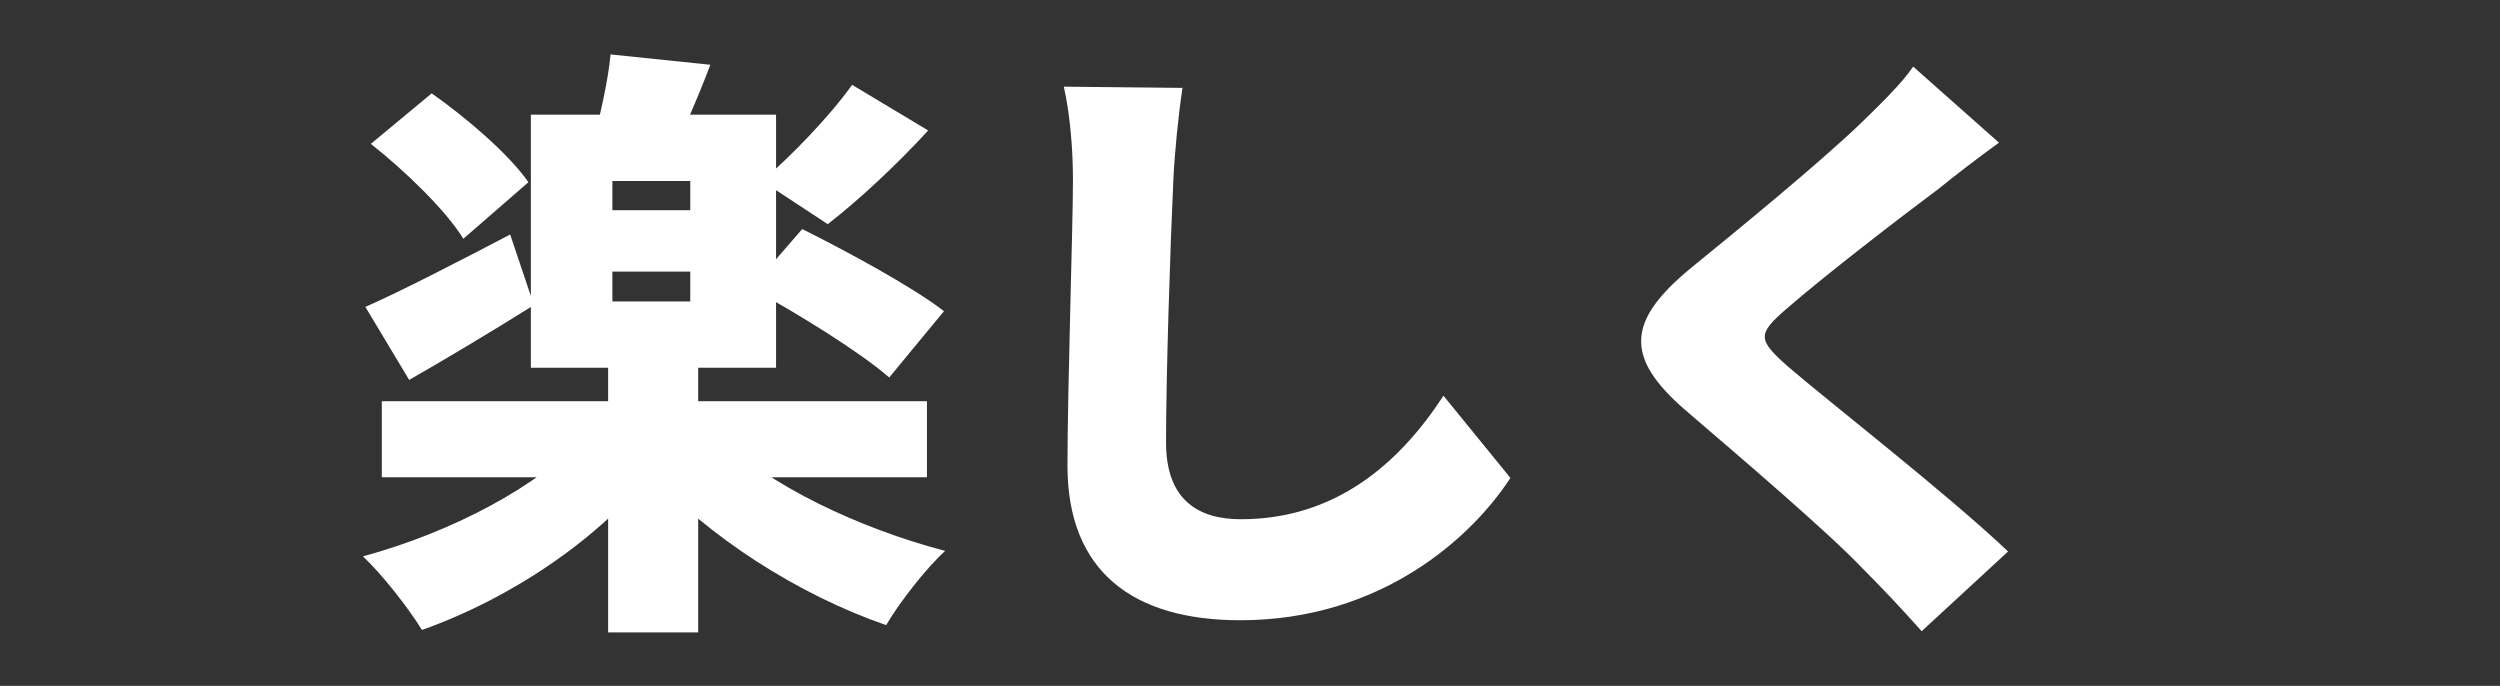 <svg width="452" height="124" viewBox="0 0 452 124" fill="none" xmlns="http://www.w3.org/2000/svg">
  <rect x="0" y="0" width="452" height="124" fill="#333333" stroke="none"/>
  <path d="M69.03 72.54H167.59V86.29H69.03V72.54ZM109.95 64.84H126.23V114.34H109.95V64.84ZM105.77 78.7L118.75 84.31C108.74 97.18 92.68 108.07 76.29 113.9C73.87 109.94 69.03 103.78 65.62 100.59C81.46 96.3 97.52 87.94 105.77 78.7ZM130.3 79.14C138.77 87.61 155.27 95.53 170.89 99.6C167.37 102.79 162.53 109.06 160.22 113.02C144.27 107.52 127.88 96.96 117.21 85.19L130.3 79.14ZM110.72 49.11V54.5H124.8V49.11H110.72ZM110.72 32.72V38H124.8V32.72H110.72ZM95.98 20.73H140.31V66.49H95.98V20.73ZM110.39 9.84L128.43 11.71C126.01 18.09 123.48 23.81 121.5 27.88L107.31 25.46C108.52 20.73 109.95 14.57 110.39 9.84ZM67.05 26.01L78.05 16.88C84.32 21.28 92.02 27.88 95.54 32.94L83.77 43.17C80.69 38.11 73.32 30.96 67.05 26.01ZM135.8 52.08L145.04 41.41C152.96 45.37 164.84 51.75 170.67 56.26L160.77 68.25C155.49 63.63 144.05 56.59 135.8 52.08ZM154.06 15.34L167.81 23.59C161.98 29.97 155.05 36.35 149.66 40.53L137.78 32.72C142.95 28.32 149.99 21.06 154.06 15.34ZM66.06 55.49C72.77 52.52 82.56 47.46 92.24 42.4L96.53 55.16C89.16 59.78 80.91 64.73 73.98 68.69L66.06 55.49ZM213.79 15.89C213.02 21.06 212.36 27.77 212.14 32.61C211.59 44.16 210.82 67.92 210.82 80.02C210.82 90.58 216.87 93.88 224.35 93.88C241.4 93.88 252.95 83.87 260.98 71.55L273.08 86.4C266.26 96.96 249.87 112.14 224.24 112.14C204.99 112.14 193 103.45 193 84.2C193 70.34 193.99 40.86 193.99 32.61C193.99 26.67 193.44 20.62 192.34 15.67L213.79 15.89ZM361.41 25.79C357.34 28.76 353.6 31.62 350.63 34.04C343.7 39.21 329.95 49.77 323.02 55.82C317.63 60.44 317.85 61.43 323.13 66.16C330.39 72.43 352.06 89.26 363.06 99.71L347.44 114.12C343.92 110.16 340.29 106.31 336.66 102.68C330.61 96.3 314.77 82.77 304.76 74.19C293.54 64.51 294.2 57.91 305.86 48.34C314.66 41.19 328.85 29.53 336.22 22.49C339.96 18.86 343.92 15.01 345.9 12.04L361.41 25.79Z" fill="white"/>
  </svg>

